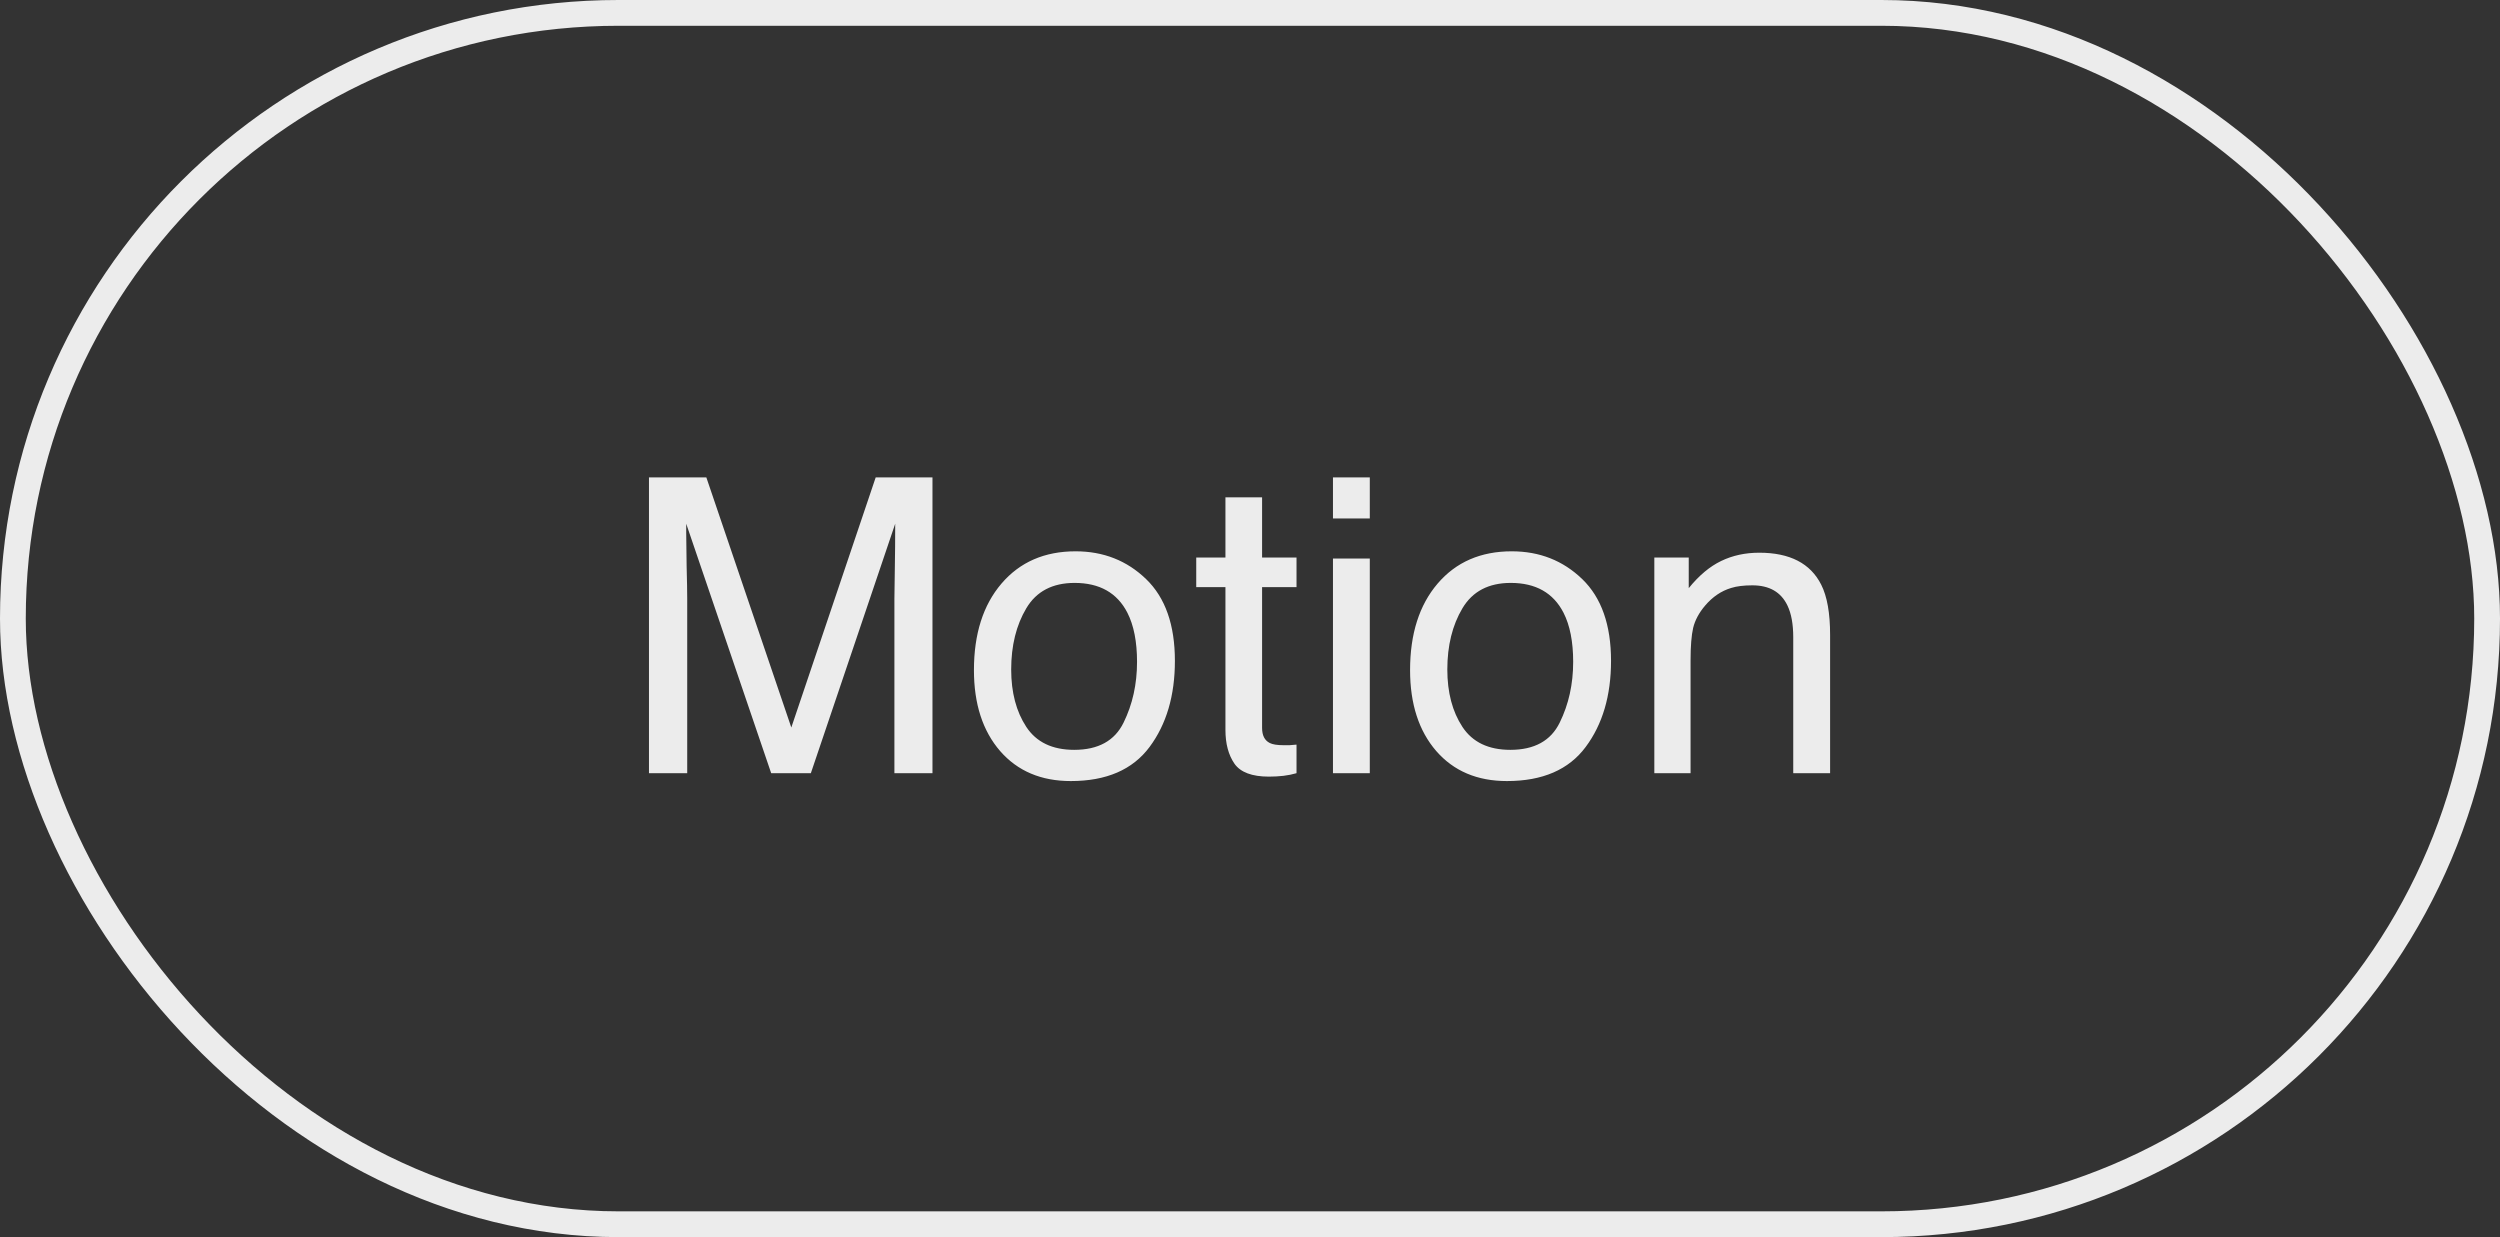 <?xml version="1.0" encoding="UTF-8"?> <svg xmlns="http://www.w3.org/2000/svg" width="97" height="48" viewBox="0 0 97 48" fill="none"><rect x="0" y="0" width="97" height="48" fill="#333333" stroke="none"/><rect x="0.5" y="0.5" width="96" height="47" rx="23.5" stroke="#ECECEC"></rect><path d="M25.18 18.523H27.406L30.703 28.227L33.977 18.523H36.18V30H34.703V23.227C34.703 22.992 34.708 22.604 34.719 22.062C34.729 21.521 34.734 20.94 34.734 20.32L31.461 30H29.922L26.625 20.32V20.672C26.625 20.953 26.63 21.383 26.641 21.961C26.656 22.534 26.664 22.956 26.664 23.227V30H25.18V18.523ZM41.68 29.094C42.612 29.094 43.25 28.742 43.594 28.039C43.943 27.331 44.117 26.544 44.117 25.68C44.117 24.898 43.992 24.263 43.742 23.773C43.346 23.003 42.664 22.617 41.695 22.617C40.836 22.617 40.211 22.945 39.82 23.602C39.43 24.258 39.234 25.049 39.234 25.977C39.234 26.867 39.43 27.609 39.82 28.203C40.211 28.797 40.831 29.094 41.68 29.094ZM41.734 21.391C42.812 21.391 43.724 21.75 44.469 22.469C45.214 23.188 45.586 24.245 45.586 25.641C45.586 26.99 45.258 28.104 44.602 28.984C43.945 29.865 42.927 30.305 41.547 30.305C40.396 30.305 39.482 29.917 38.805 29.141C38.128 28.359 37.789 27.312 37.789 26C37.789 24.594 38.146 23.474 38.859 22.641C39.573 21.807 40.531 21.391 41.734 21.391ZM47.547 19.297H48.969V21.633H50.305V22.781H48.969V28.242C48.969 28.534 49.068 28.729 49.266 28.828C49.375 28.885 49.557 28.914 49.812 28.914C49.88 28.914 49.953 28.914 50.031 28.914C50.109 28.909 50.2 28.901 50.305 28.891V30C50.143 30.047 49.974 30.081 49.797 30.102C49.625 30.122 49.438 30.133 49.234 30.133C48.578 30.133 48.133 29.966 47.898 29.633C47.664 29.294 47.547 28.857 47.547 28.32V22.781H46.414V21.633H47.547V19.297ZM51.719 21.672H53.148V30H51.719V21.672ZM51.719 18.523H53.148V20.117H51.719V18.523ZM58.602 29.094C59.534 29.094 60.172 28.742 60.516 28.039C60.865 27.331 61.039 26.544 61.039 25.68C61.039 24.898 60.914 24.263 60.664 23.773C60.268 23.003 59.586 22.617 58.617 22.617C57.758 22.617 57.133 22.945 56.742 23.602C56.352 24.258 56.156 25.049 56.156 25.977C56.156 26.867 56.352 27.609 56.742 28.203C57.133 28.797 57.753 29.094 58.602 29.094ZM58.656 21.391C59.734 21.391 60.646 21.75 61.391 22.469C62.135 23.188 62.508 24.245 62.508 25.641C62.508 26.99 62.18 28.104 61.523 28.984C60.867 29.865 59.849 30.305 58.469 30.305C57.318 30.305 56.404 29.917 55.727 29.141C55.05 28.359 54.711 27.312 54.711 26C54.711 24.594 55.068 23.474 55.781 22.641C56.495 21.807 57.453 21.391 58.656 21.391ZM64.188 21.633H65.523V22.82C65.919 22.331 66.338 21.979 66.781 21.766C67.224 21.552 67.716 21.445 68.258 21.445C69.445 21.445 70.247 21.859 70.664 22.688C70.893 23.141 71.008 23.789 71.008 24.633V30H69.578V24.727C69.578 24.216 69.503 23.805 69.352 23.492C69.102 22.971 68.648 22.711 67.992 22.711C67.659 22.711 67.385 22.745 67.172 22.812C66.787 22.927 66.448 23.156 66.156 23.5C65.922 23.776 65.768 24.062 65.695 24.359C65.628 24.651 65.594 25.07 65.594 25.617V30H64.188V21.633Z" fill="#ECECEC"></path></svg> 